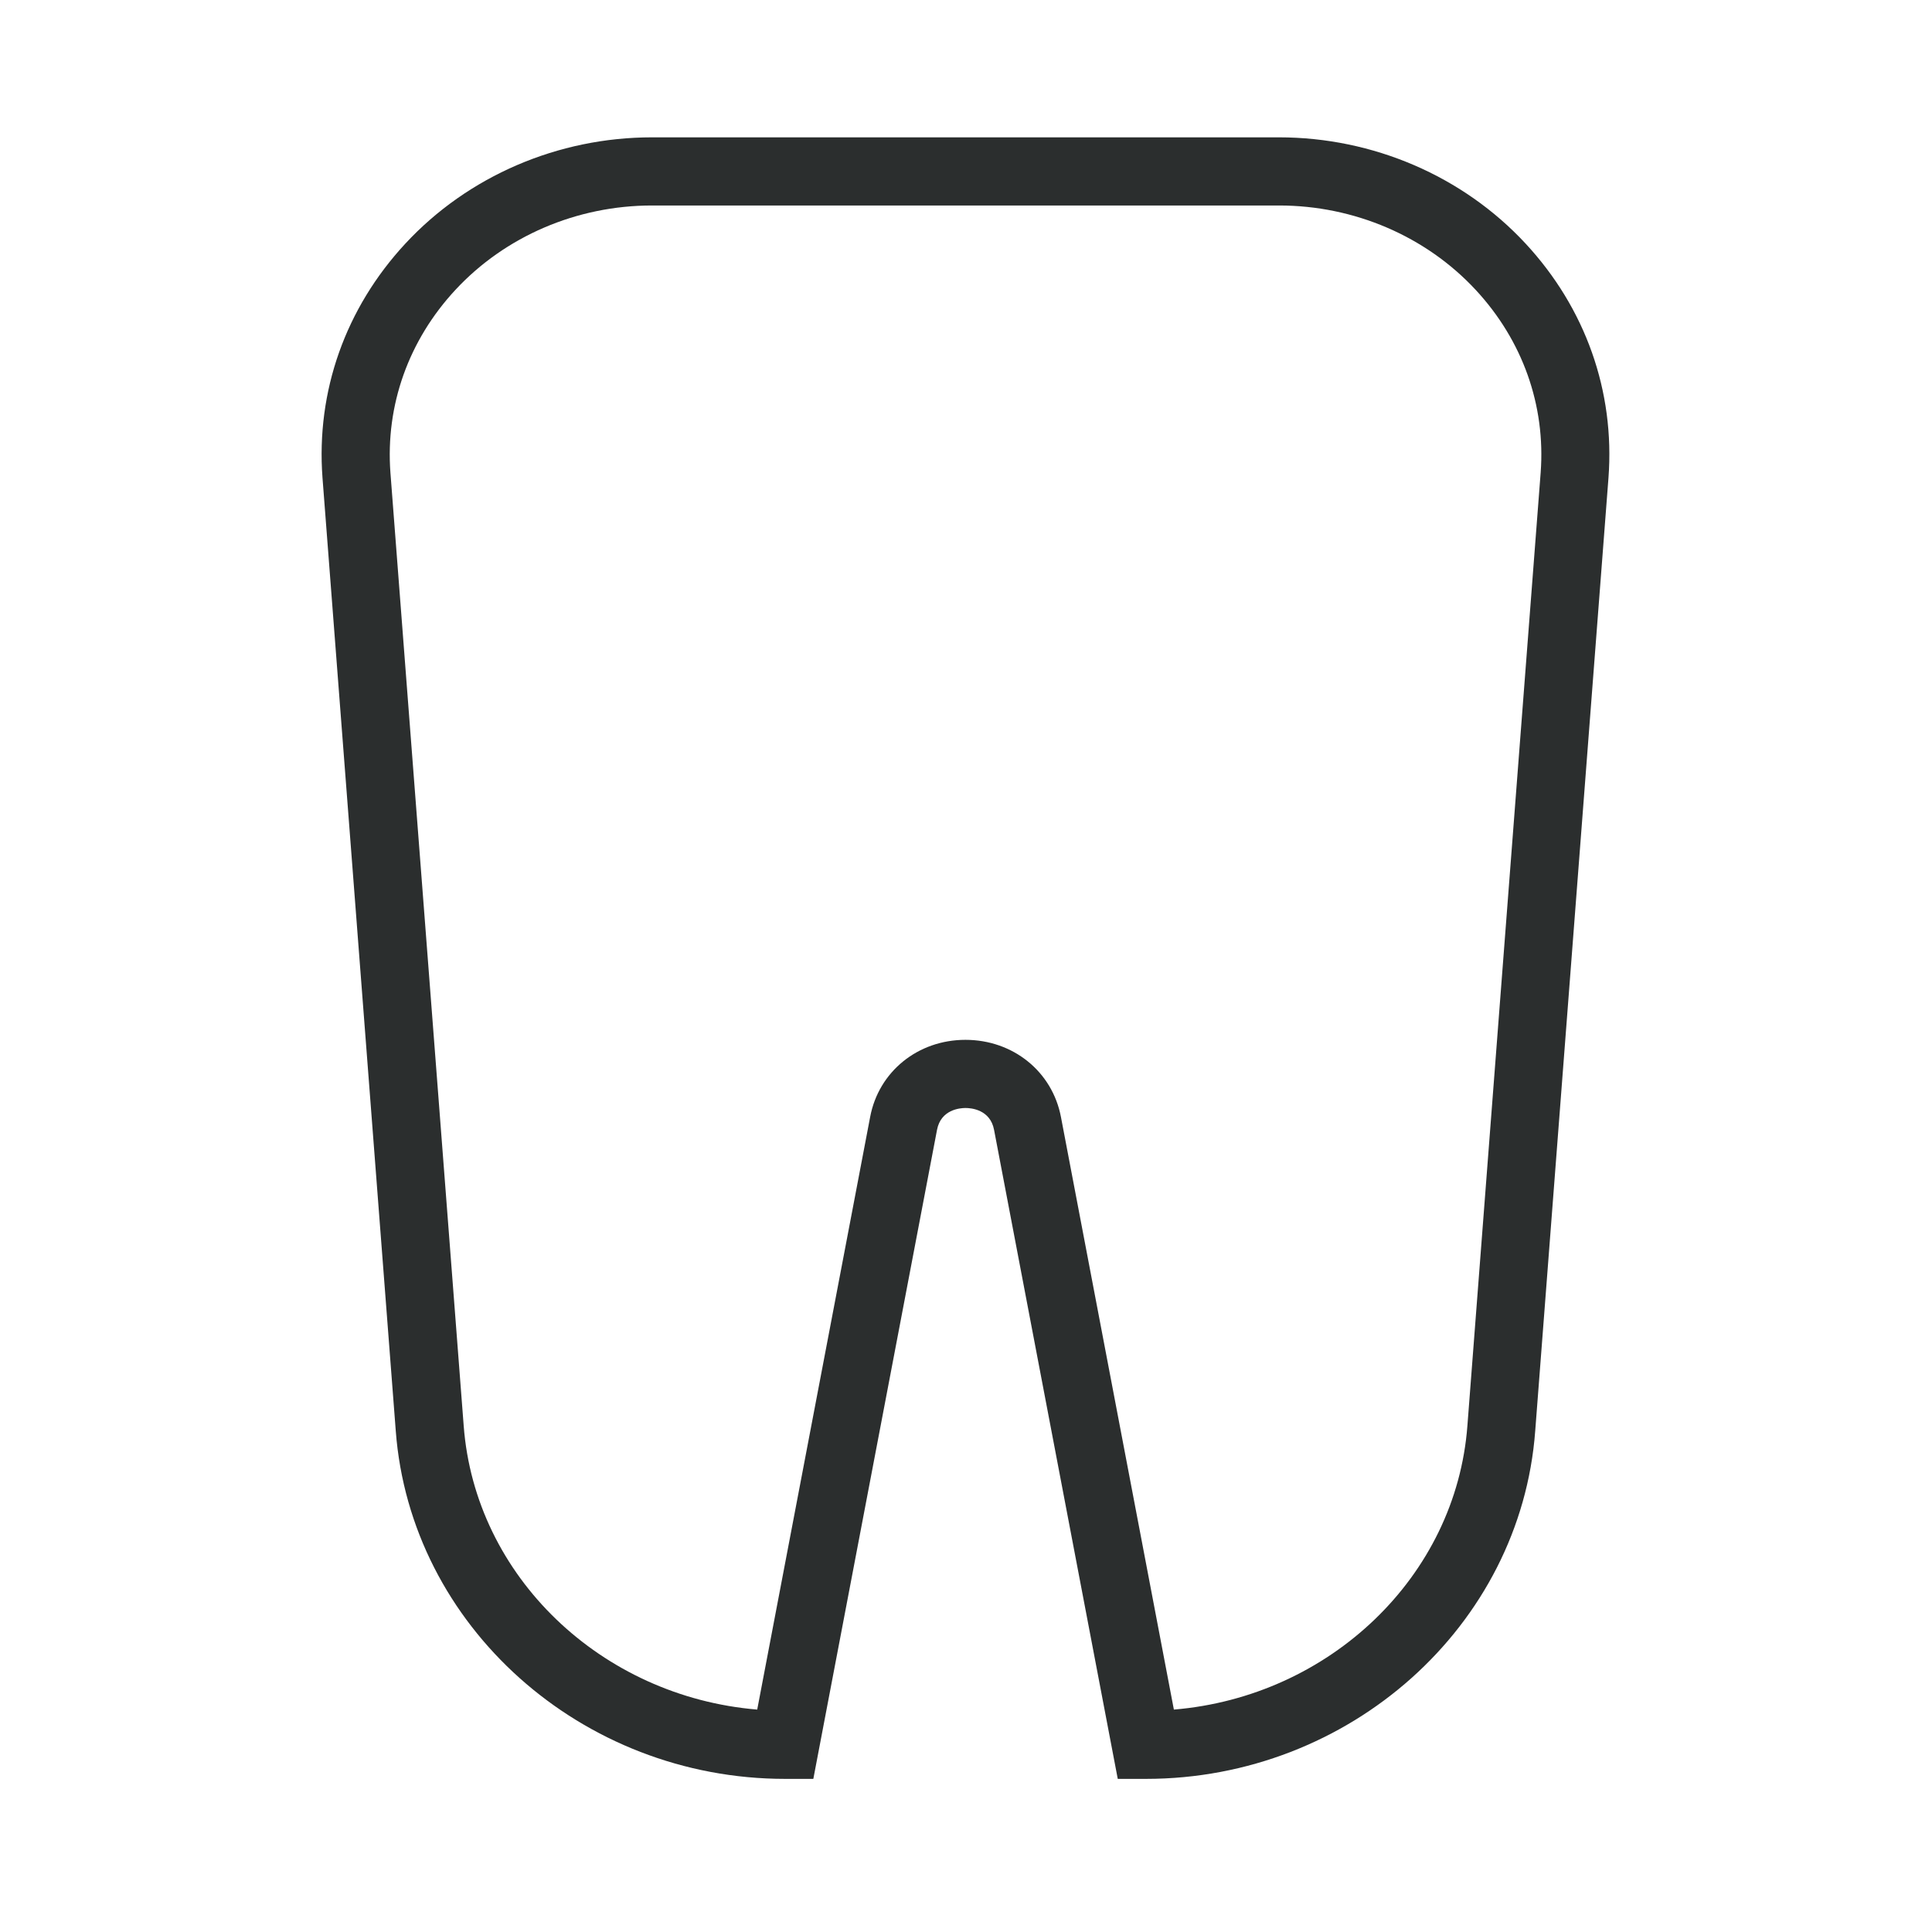 <?xml version="1.0" encoding="utf-8"?>
<!-- Generator: Adobe Illustrator 23.0.1, SVG Export Plug-In . SVG Version: 6.00 Build 0)  -->
<svg version="1.1" id="Ebene_1" xmlns="http://www.w3.org/2000/svg" xmlns:xlink="http://www.w3.org/1999/xlink" x="0px" y="0px"
	 viewBox="0 0 170.08 170.08" style="enable-background:new 0 0 170.08 170.08;" xml:space="preserve">
<style type="text/css">
	.st0{fill:#2B2E2E;}
</style>
<path class="st0" d="M100.88,156.6H98.4L87.51,99.46c-0.34-1.78-2.01-1.92-2.51-1.92s-2.17,0.14-2.51,1.92L71.6,156.6h-2.48
	c-17.93,0-32.99-13.46-34.28-30.64l-6.45-83.9c-0.57-7.61,2.02-14.93,7.3-20.62c5.51-5.94,13.43-9.35,21.71-9.35l0,0h55.19
	c8.28,0,16.2,3.41,21.71,9.35c5.28,5.69,7.87,13.01,7.3,20.62l-6.45,83.91C133.87,143.14,118.81,156.6,100.88,156.6z M84.99,91.54
	c4.19,0,7.65,2.79,8.41,6.8l9.94,52.16c13.71-1.14,24.84-11.71,25.84-24.99l6.45-83.91c0.44-5.92-1.59-11.63-5.72-16.08
	c-4.38-4.72-10.69-7.43-17.31-7.43H57.4c-6.62,0-12.93,2.71-17.31,7.43c-4.13,4.45-6.16,10.16-5.72,16.09l6.45,83.9
	c1,13.29,12.13,23.85,25.84,24.99l9.94-52.16C77.35,94.33,80.81,91.54,84.99,91.54z"/>
</svg>
